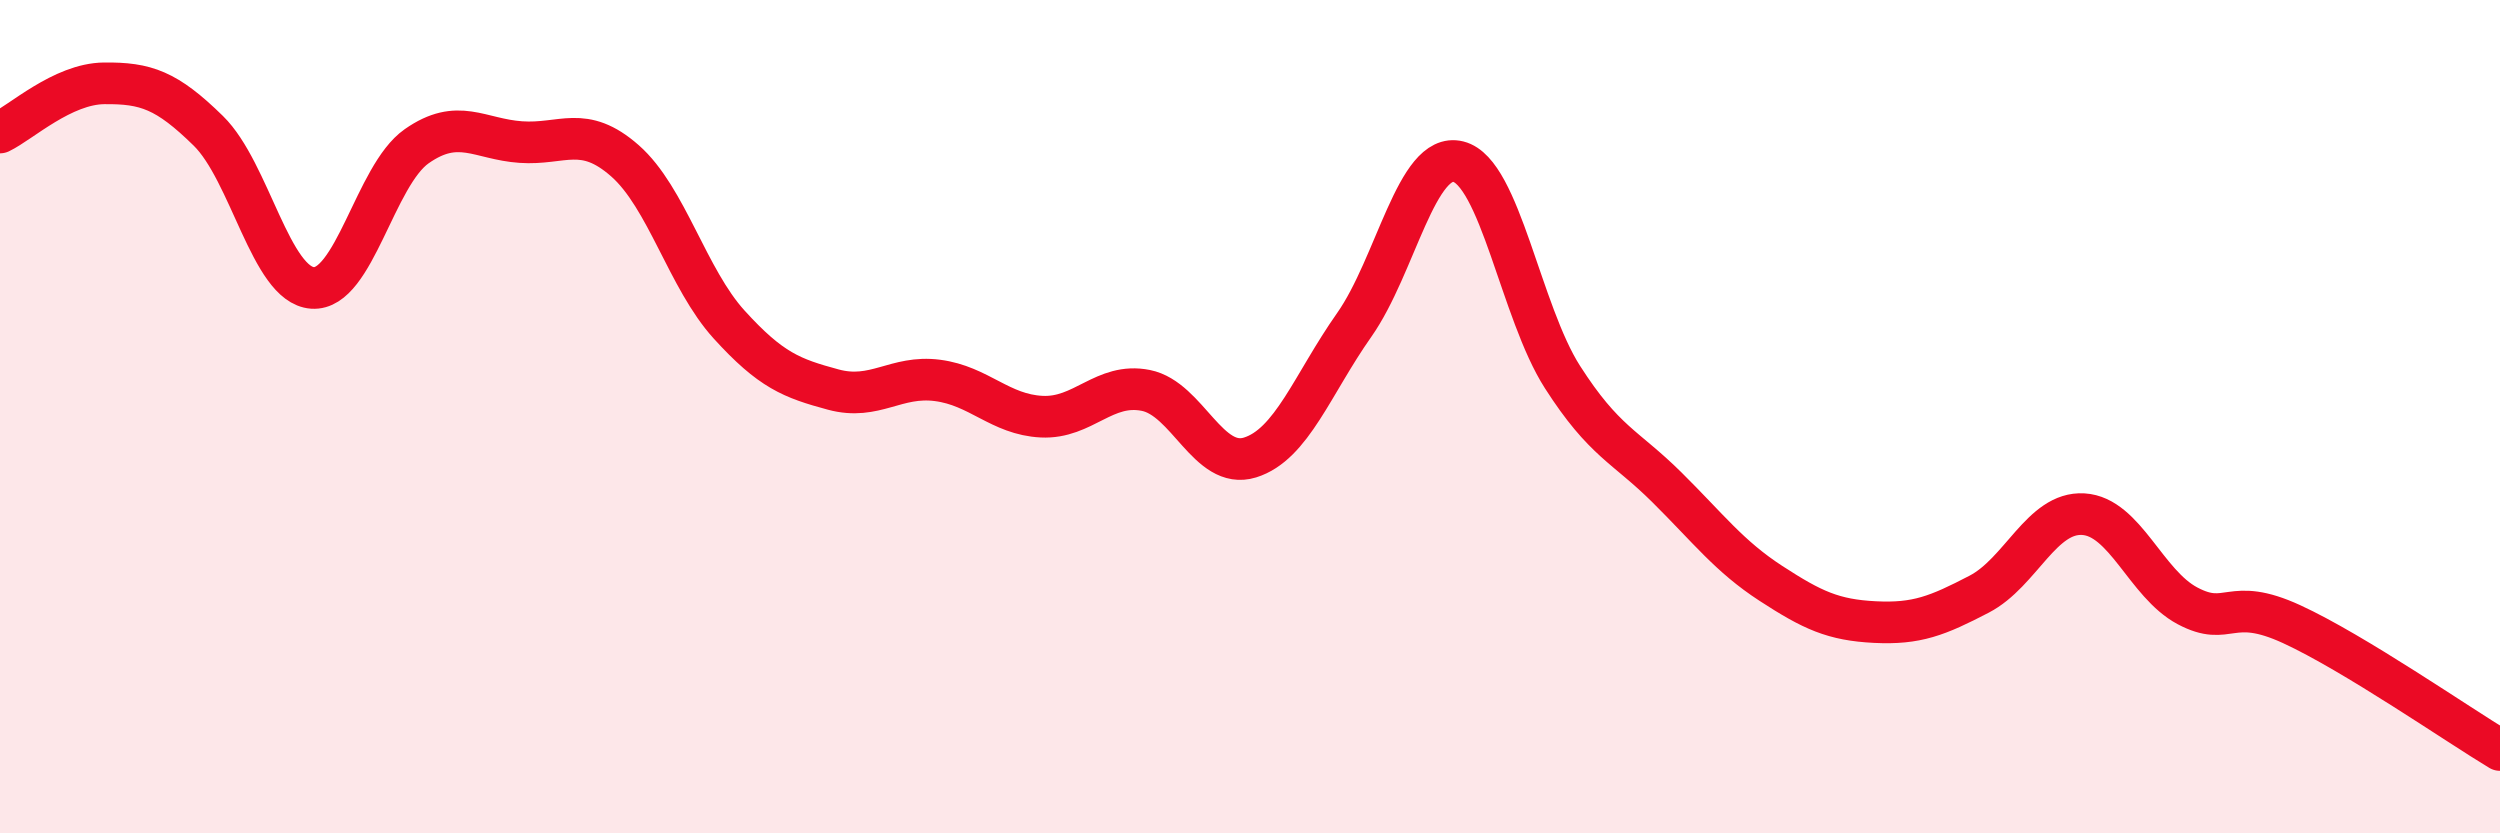 
    <svg width="60" height="20" viewBox="0 0 60 20" xmlns="http://www.w3.org/2000/svg">
      <path
        d="M 0,3.18 C 0.5,2.94 1.5,2.01 2.5,2 C 3.5,1.99 4,2.16 5,3.14 C 6,4.12 6.5,6.84 7.5,6.91 C 8.5,6.98 9,4.21 10,3.51 C 11,2.81 11.5,3.34 12.5,3.41 C 13.5,3.48 14,2.98 15,3.86 C 16,4.74 16.5,6.69 17.5,7.79 C 18.5,8.89 19,9.08 20,9.35 C 21,9.62 21.5,9 22.5,9.13 C 23.5,9.26 24,9.95 25,10 C 26,10.05 26.5,9.17 27.5,9.37 C 28.5,9.57 29,11.29 30,10.98 C 31,10.67 31.5,9.22 32.5,7.8 C 33.5,6.38 34,3.63 35,3.88 C 36,4.13 36.5,7.49 37.5,9.05 C 38.5,10.61 39,10.7 40,11.69 C 41,12.68 41.5,13.35 42.5,14 C 43.5,14.65 44,14.88 45,14.93 C 46,14.98 46.5,14.78 47.5,14.26 C 48.5,13.74 49,12.28 50,12.34 C 51,12.4 51.5,14.01 52.5,14.54 C 53.5,15.07 53.5,14.29 55,14.98 C 56.5,15.67 59,17.4 60,18L60 20L0 20Z"
        fill="#EB0A25"
        opacity="0.1"
        stroke-linecap="round"
        stroke-linejoin="round"
      />
      <path
        d="M 0,3.18 C 0.5,2.94 1.5,2.01 2.5,2 C 3.5,1.99 4,2.16 5,3.14 C 6,4.12 6.5,6.84 7.5,6.91 C 8.5,6.98 9,4.21 10,3.51 C 11,2.81 11.5,3.34 12.5,3.41 C 13.5,3.48 14,2.98 15,3.86 C 16,4.74 16.5,6.69 17.5,7.79 C 18.5,8.89 19,9.08 20,9.35 C 21,9.62 21.5,9 22.5,9.13 C 23.5,9.26 24,9.95 25,10 C 26,10.05 26.5,9.17 27.5,9.37 C 28.5,9.57 29,11.29 30,10.98 C 31,10.67 31.5,9.22 32.5,7.8 C 33.5,6.38 34,3.63 35,3.88 C 36,4.13 36.5,7.49 37.5,9.05 C 38.5,10.61 39,10.7 40,11.69 C 41,12.68 41.5,13.35 42.5,14 C 43.5,14.65 44,14.88 45,14.93 C 46,14.98 46.5,14.78 47.5,14.26 C 48.5,13.74 49,12.28 50,12.34 C 51,12.4 51.5,14.01 52.5,14.54 C 53.5,15.07 53.5,14.29 55,14.98 C 56.5,15.67 59,17.4 60,18"
        stroke="#EB0A25"
        stroke-width="1"
        fill="none"
        stroke-linecap="round"
        stroke-linejoin="round"
      />
    </svg>
  